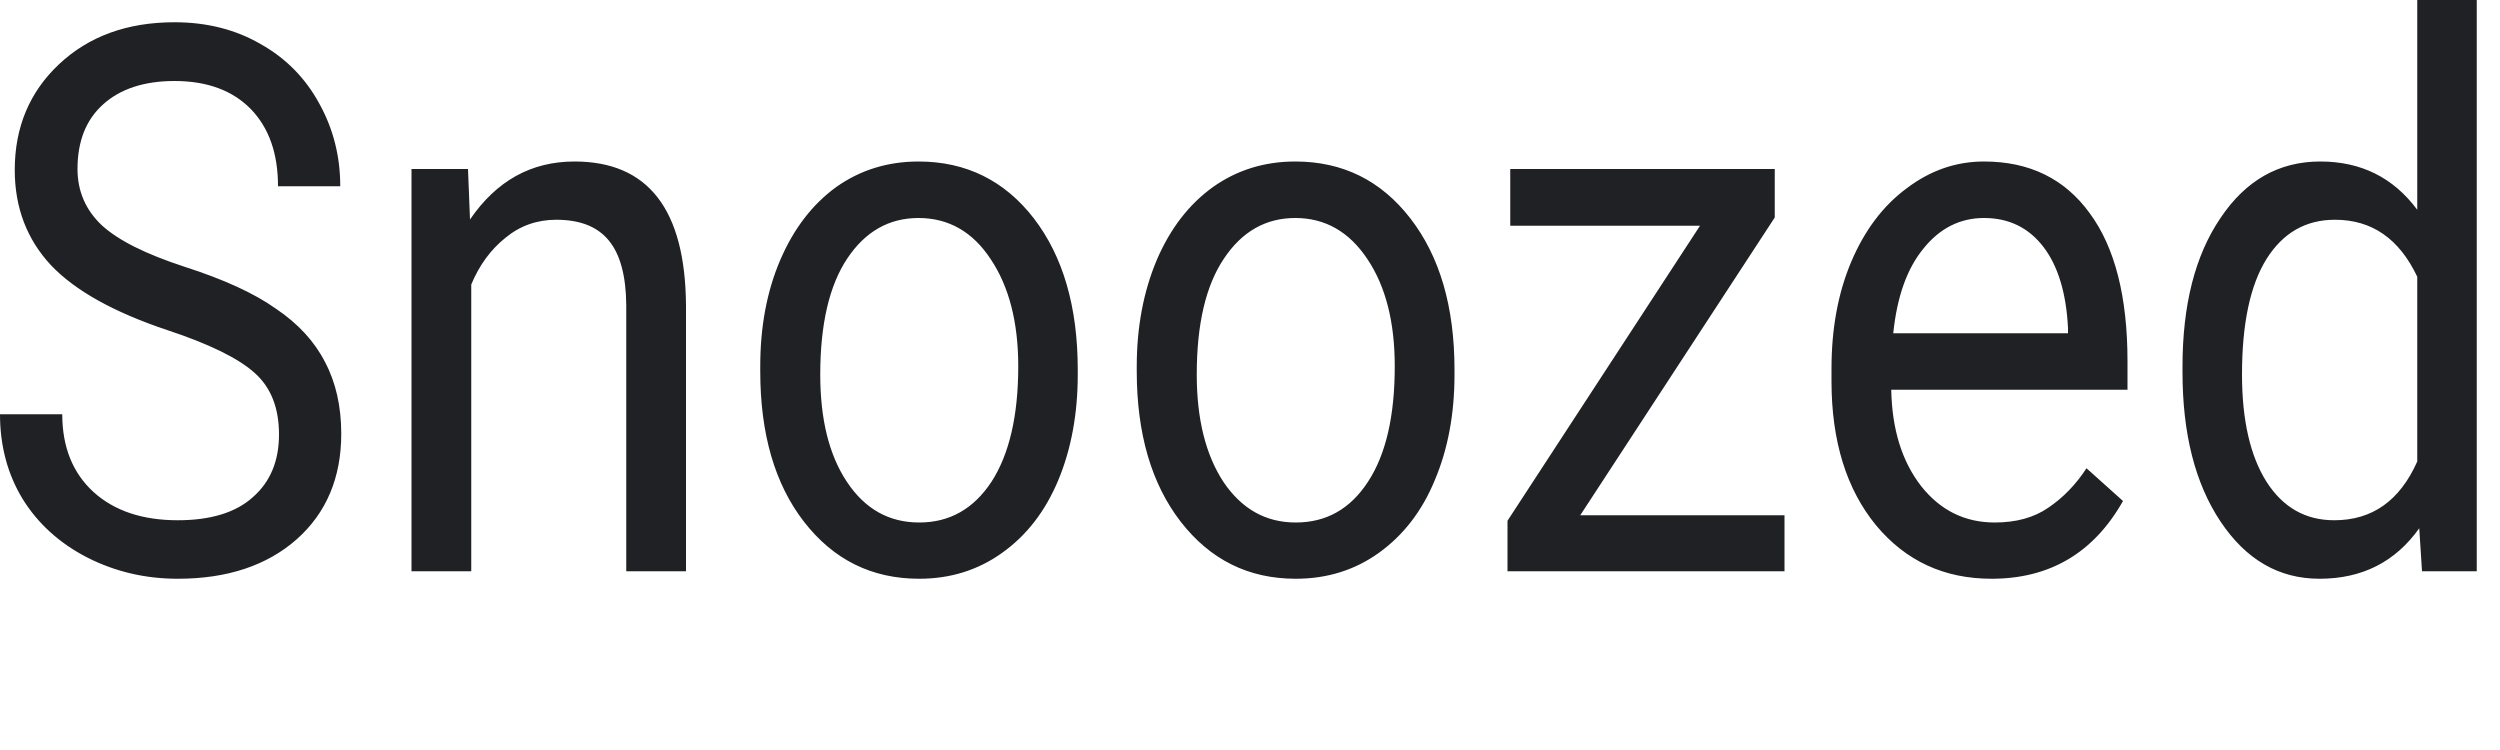 <?xml version="1.0" encoding="utf-8"?>
<svg xmlns="http://www.w3.org/2000/svg" fill="none" height="100%" overflow="visible" preserveAspectRatio="none" style="display: block;" viewBox="0 0 10 3" width="100%">
<path d="M0.668 1.32C0.456 1.249 0.301 1.163 0.204 1.061C0.108 0.958 0.059 0.831 0.059 0.68C0.059 0.509 0.118 0.368 0.236 0.257C0.355 0.145 0.509 0.089 0.698 0.089C0.827 0.089 0.942 0.118 1.042 0.176C1.144 0.233 1.222 0.313 1.277 0.414C1.333 0.515 1.361 0.625 1.361 0.745H1.112C1.112 0.614 1.076 0.512 1.004 0.437C0.931 0.362 0.829 0.324 0.698 0.324C0.576 0.324 0.48 0.356 0.412 0.418C0.344 0.479 0.31 0.565 0.31 0.676C0.31 0.764 0.342 0.839 0.406 0.9C0.472 0.961 0.582 1.016 0.738 1.067C0.894 1.117 1.017 1.173 1.104 1.235C1.193 1.295 1.258 1.366 1.3 1.448C1.343 1.529 1.365 1.625 1.365 1.735C1.365 1.91 1.306 2.051 1.187 2.157C1.068 2.262 0.909 2.315 0.711 2.315C0.582 2.315 0.461 2.287 0.349 2.23C0.238 2.173 0.151 2.094 0.09 1.995C0.03 1.896 0 1.783 0 1.657H0.249C0.249 1.788 0.291 1.892 0.374 1.968C0.458 2.044 0.571 2.081 0.711 2.081C0.841 2.081 0.942 2.051 1.011 1.989C1.081 1.928 1.116 1.844 1.116 1.738C1.116 1.632 1.084 1.55 1.019 1.492C0.955 1.434 0.838 1.376 0.668 1.32ZM1.872 0.676L1.88 0.878C1.986 0.723 2.125 0.646 2.298 0.646C2.593 0.646 2.741 0.838 2.744 1.221V2.285H2.505V1.22C2.504 1.104 2.481 1.018 2.436 0.963C2.391 0.907 2.321 0.879 2.225 0.879C2.148 0.879 2.08 0.903 2.022 0.951C1.963 0.998 1.917 1.061 1.885 1.138V2.285H1.646V0.676H1.872ZM3.041 1.465C3.041 1.308 3.067 1.166 3.121 1.04C3.175 0.914 3.25 0.817 3.345 0.748C3.441 0.68 3.551 0.646 3.674 0.646C3.864 0.646 4.018 0.722 4.135 0.873C4.252 1.025 4.311 1.227 4.311 1.479V1.498C4.311 1.655 4.285 1.796 4.233 1.921C4.181 2.045 4.107 2.141 4.009 2.211C3.913 2.28 3.802 2.315 3.677 2.315C3.487 2.315 3.334 2.239 3.216 2.087C3.099 1.936 3.041 1.735 3.041 1.485V1.465ZM3.281 1.498C3.281 1.677 3.316 1.82 3.388 1.928C3.46 2.036 3.556 2.09 3.677 2.09C3.798 2.09 3.894 2.036 3.966 1.927C4.037 1.817 4.073 1.663 4.073 1.465C4.073 1.289 4.036 1.146 3.963 1.037C3.891 0.927 3.794 0.872 3.674 0.872C3.556 0.872 3.461 0.926 3.389 1.034C3.317 1.142 3.281 1.297 3.281 1.498ZM4.547 1.465C4.547 1.308 4.574 1.166 4.627 1.04C4.681 0.914 4.756 0.817 4.852 0.748C4.948 0.68 5.058 0.646 5.181 0.646C5.371 0.646 5.524 0.722 5.641 0.873C5.759 1.025 5.818 1.227 5.818 1.479V1.498C5.818 1.655 5.792 1.796 5.739 1.921C5.688 2.045 5.613 2.141 5.516 2.211C5.42 2.28 5.309 2.315 5.183 2.315C4.994 2.315 4.841 2.239 4.723 2.087C4.606 1.936 4.547 1.735 4.547 1.485V1.465ZM4.787 1.498C4.787 1.677 4.823 1.82 4.894 1.928C4.967 2.036 5.063 2.09 5.183 2.09C5.305 2.09 5.401 2.036 5.472 1.927C5.544 1.817 5.579 1.663 5.579 1.465C5.579 1.289 5.543 1.146 5.47 1.037C5.397 0.927 5.301 0.872 5.181 0.872C5.063 0.872 4.968 0.926 4.896 1.034C4.823 1.142 4.787 1.297 4.787 1.498ZM6.321 2.061H7.138V2.285H6.03V2.083L6.8 0.903H6.041V0.676H7.099V0.87L6.321 2.061ZM7.966 2.315C7.777 2.315 7.623 2.244 7.504 2.101C7.386 1.957 7.326 1.765 7.326 1.525V1.474C7.326 1.315 7.352 1.172 7.405 1.047C7.458 0.922 7.532 0.823 7.627 0.753C7.722 0.681 7.825 0.646 7.936 0.646C8.118 0.646 8.259 0.715 8.359 0.853C8.46 0.99 8.51 1.188 8.51 1.445V1.559H7.565C7.568 1.718 7.608 1.846 7.685 1.945C7.762 2.042 7.86 2.09 7.979 2.09C8.063 2.09 8.135 2.071 8.193 2.031C8.252 1.991 8.303 1.939 8.346 1.873L8.492 2.004C8.375 2.211 8.2 2.315 7.966 2.315ZM7.936 0.872C7.84 0.872 7.759 0.913 7.694 0.994C7.628 1.074 7.588 1.187 7.573 1.333H8.272V1.312C8.265 1.172 8.232 1.064 8.174 0.988C8.115 0.911 8.036 0.872 7.936 0.872ZM8.73 1.467C8.73 1.22 8.78 1.022 8.882 0.872C8.983 0.721 9.116 0.646 9.281 0.646C9.444 0.646 9.573 0.71 9.669 0.839V0H9.907V2.285H9.688L9.677 2.113C9.581 2.248 9.448 2.315 9.278 2.315C9.116 2.315 8.984 2.239 8.882 2.086C8.78 1.933 8.73 1.734 8.73 1.488V1.467ZM8.968 1.498C8.968 1.681 9.001 1.824 9.066 1.927C9.132 2.03 9.222 2.081 9.337 2.081C9.489 2.081 9.599 2.003 9.669 1.846V1.107C9.597 0.955 9.488 0.879 9.34 0.879C9.223 0.879 9.132 0.931 9.066 1.036C9.001 1.14 8.968 1.294 8.968 1.498Z" fill="#202124" id="Vector"/>
</svg>